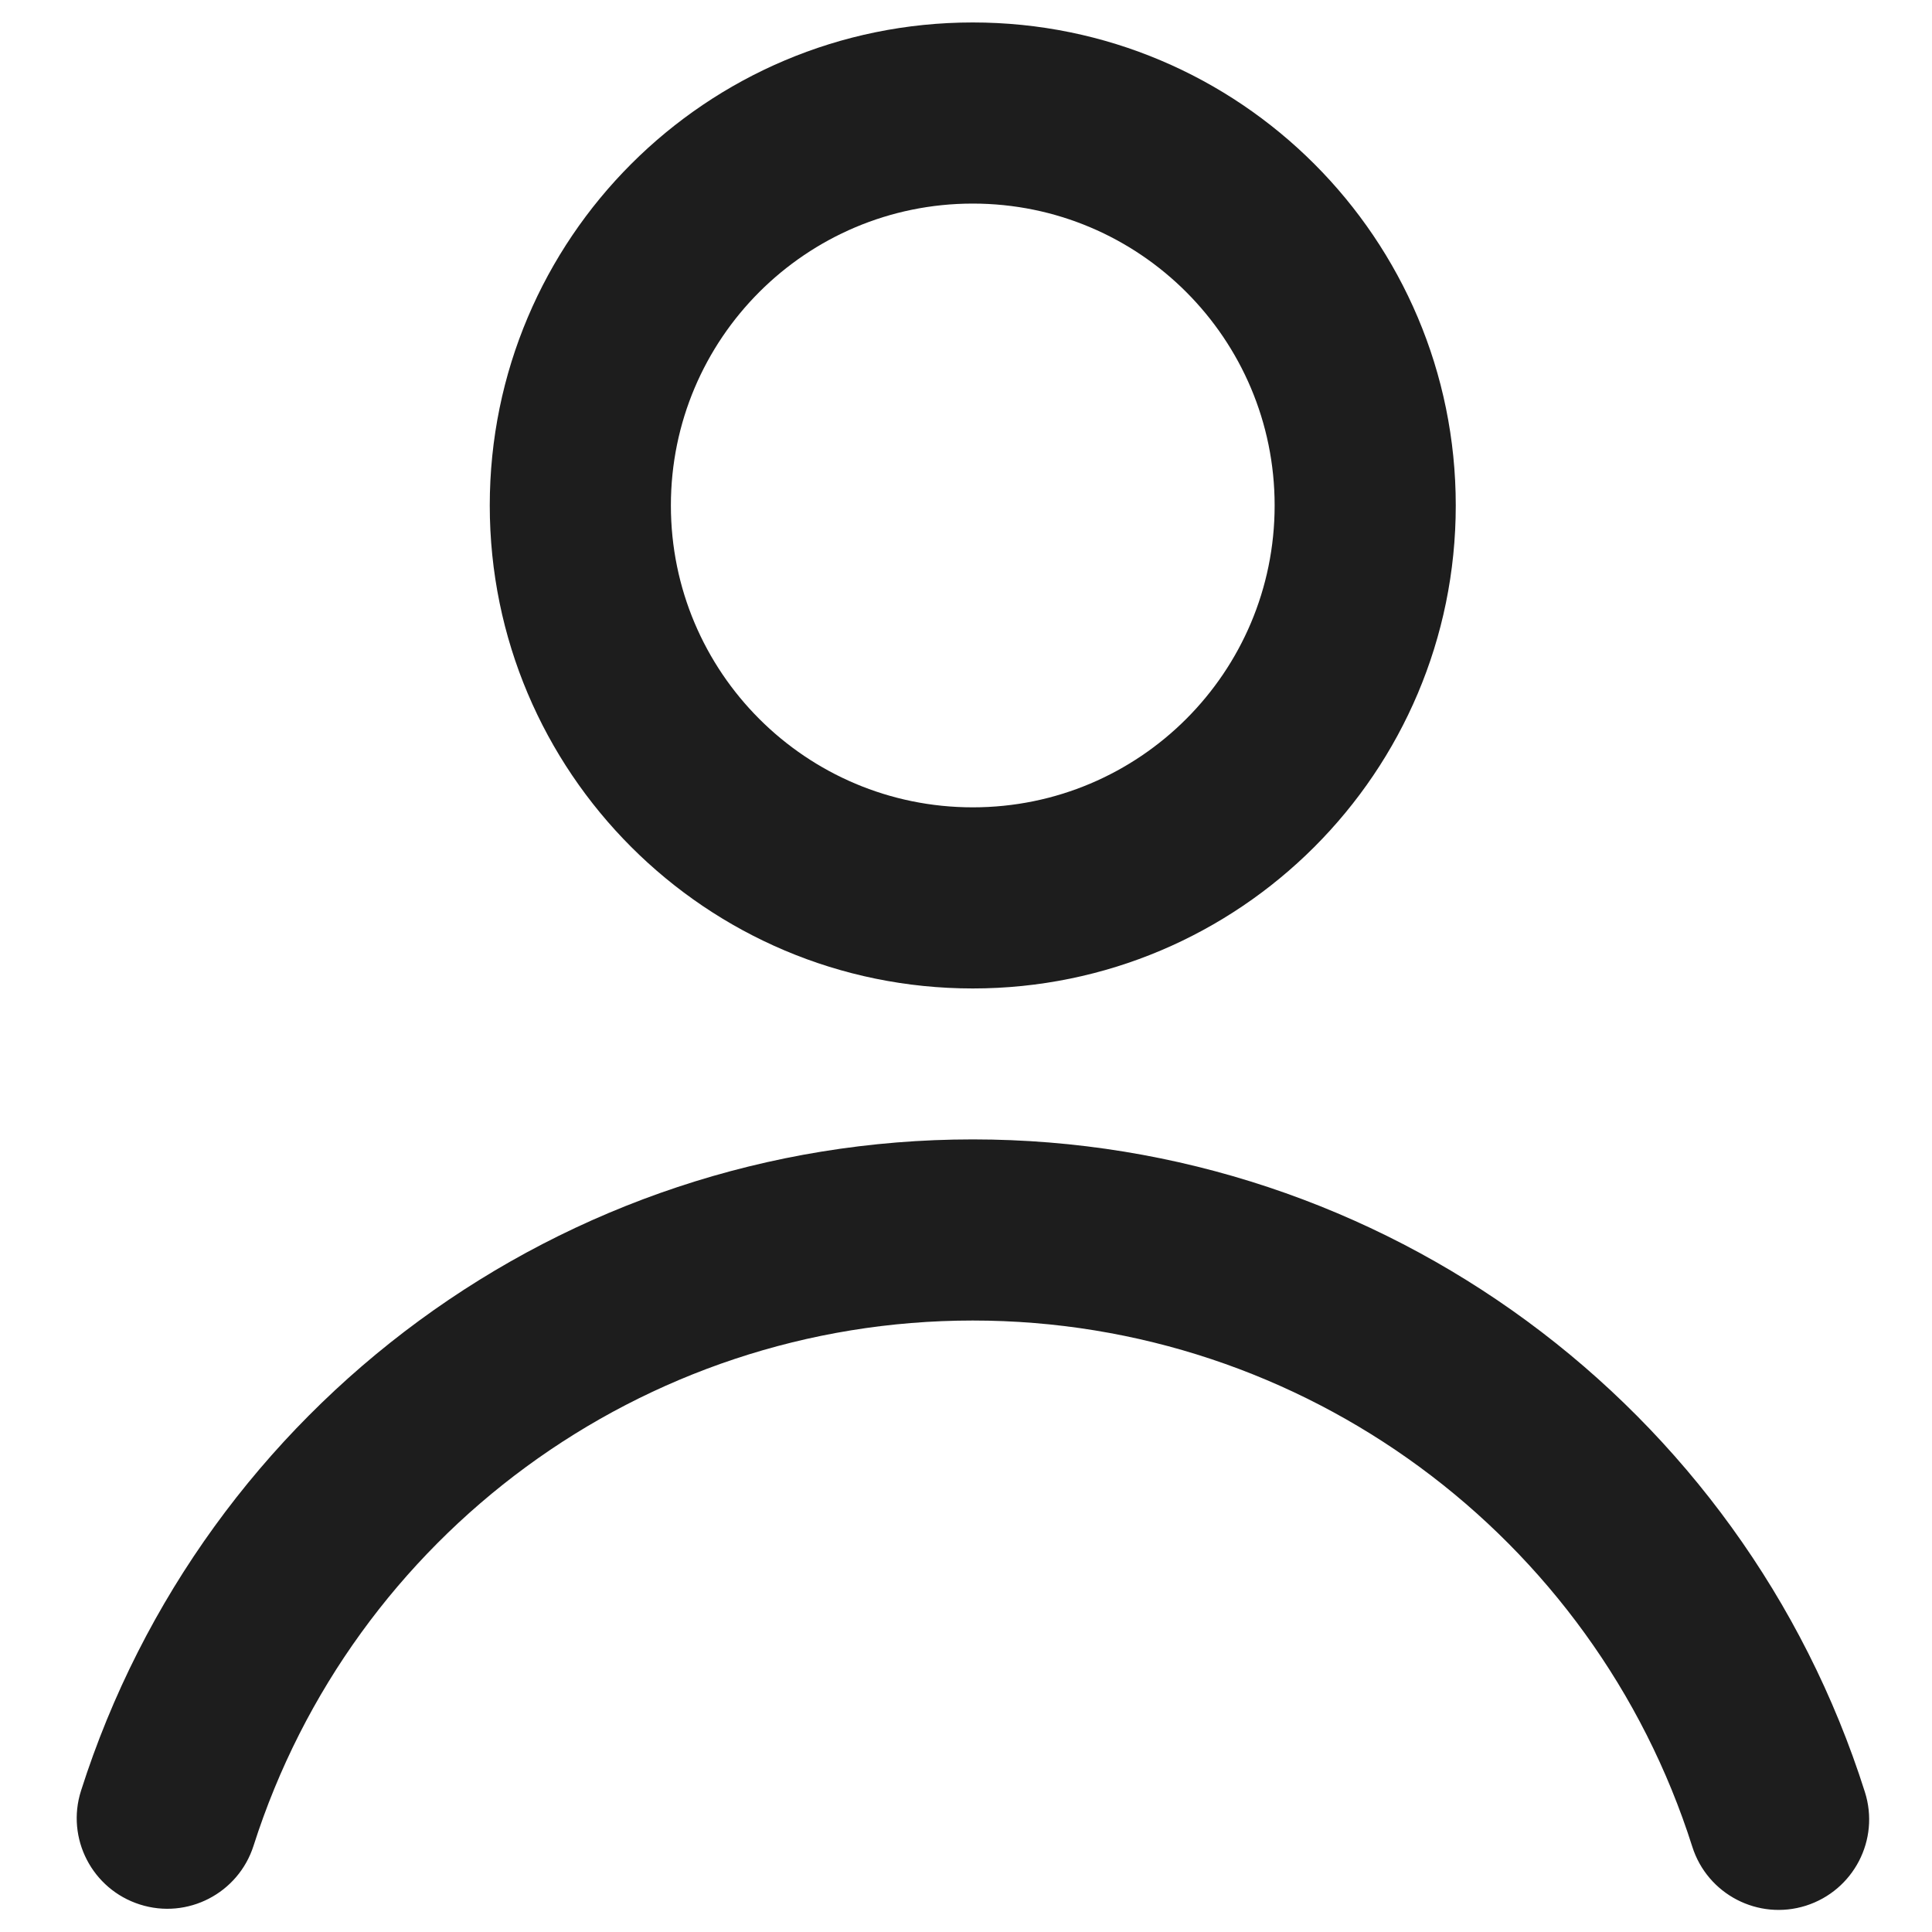 <?xml version="1.0" encoding="UTF-8"?>
<svg width="16px" height="16px" viewBox="0 0 16 16" version="1.1" xmlns="http://www.w3.org/2000/svg" xmlns:xlink="http://www.w3.org/1999/xlink">
    <title>login</title>
    <g id="最终页面" stroke="none" stroke-width="1" fill="none" fill-rule="evenodd">
        <g id="01首页" transform="translate(-1284, -20)" fill="#1D1D1D" fill-rule="nonzero">
            <g id="login" transform="translate(1284, 20)">
                <path d="M8.056,9.436 C11.458,9.436 14.431,11.647 15.444,14.84 C15.57,15.235 15.351,15.656 14.956,15.782 C14.561,15.907 14.14,15.688 14.015,15.294 C13.198,12.72 10.799,10.936 8.056,10.936 C5.316,10.936 2.92,12.716 2.1,15.285 C1.974,15.68 1.552,15.898 1.158,15.772 C0.763,15.646 0.545,15.224 0.671,14.83 C1.687,11.642 4.658,9.436 8.056,9.436 Z M8.056,0.186 C10.265,0.186 12.056,1.977 12.056,4.186 C12.056,6.395 10.265,8.186 8.056,8.186 C5.847,8.186 4.056,6.395 4.056,4.186 C4.056,1.977 5.847,0.186 8.056,0.186 Z M8.056,1.686 C6.675,1.686 5.556,2.806 5.556,4.186 C5.556,5.567 6.675,6.686 8.056,6.686 C9.437,6.686 10.556,5.567 10.556,4.186 C10.556,2.806 9.437,1.686 8.056,1.686 Z" id="形状结合"></path>
            </g>
        </g>
    </g>
</svg>